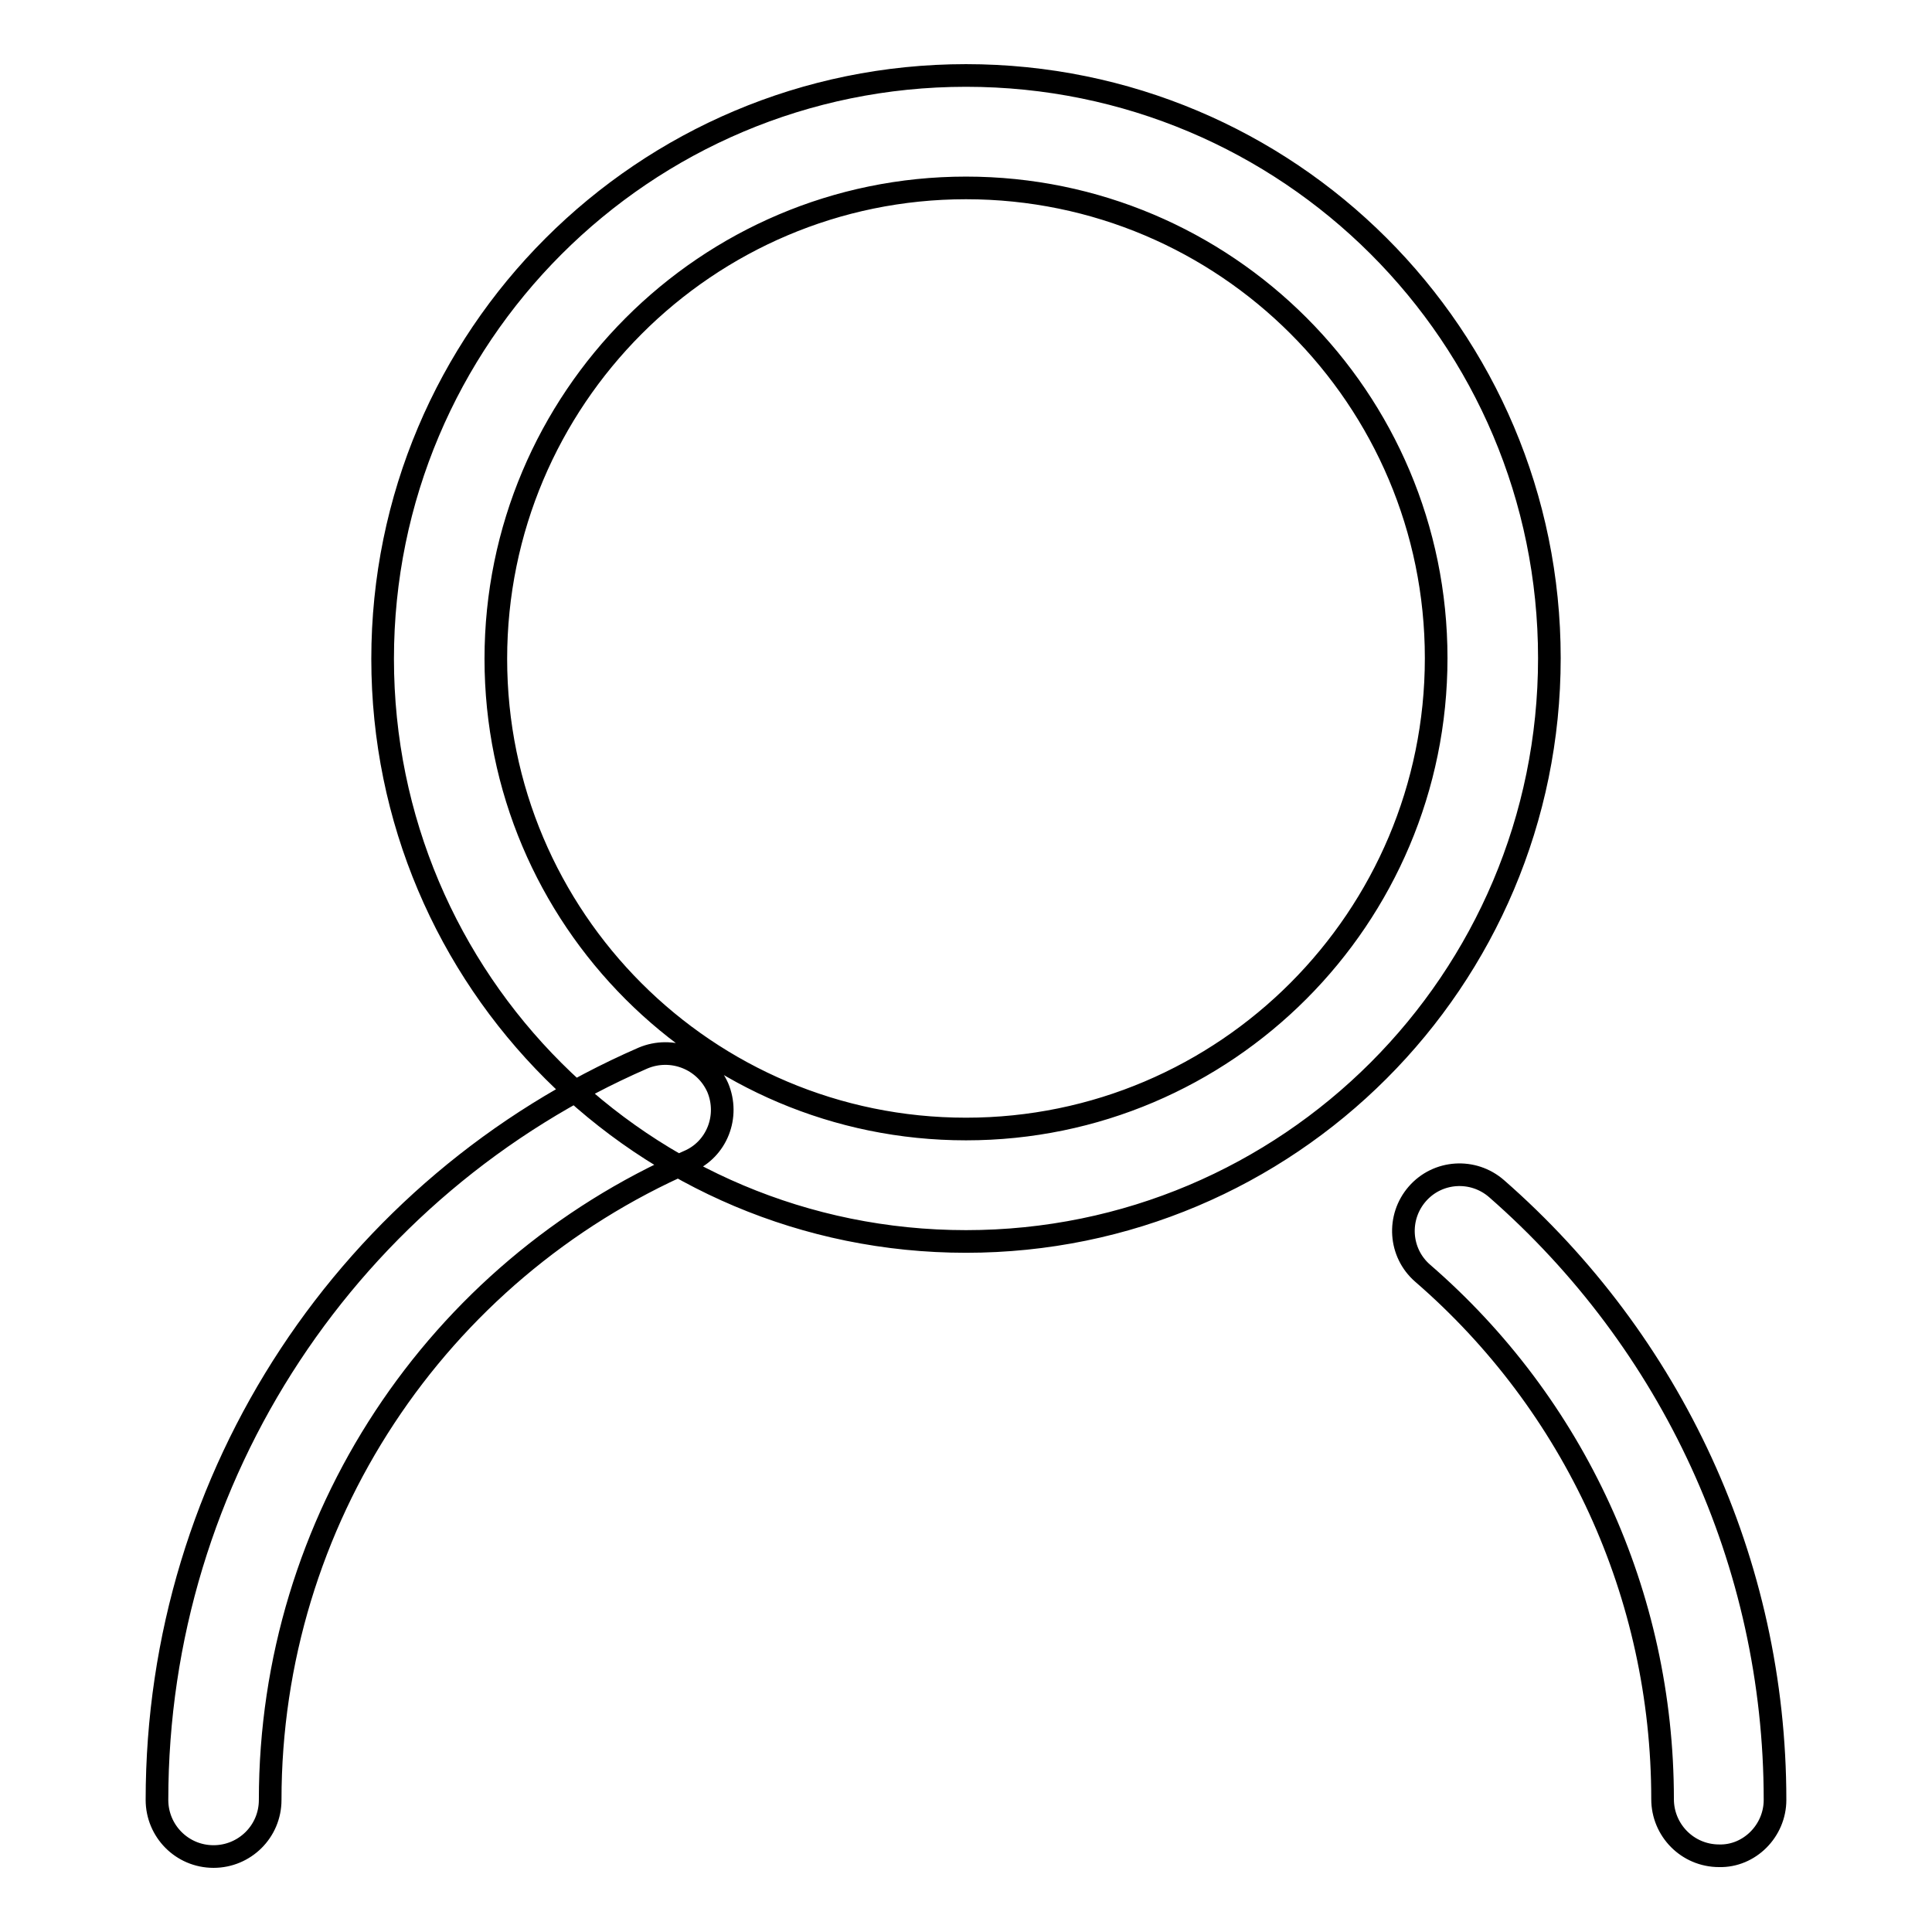 <?xml version="1.0" encoding="utf-8"?>
<!-- Svg Vector Icons : http://www.onlinewebfonts.com/icon -->
<!DOCTYPE svg PUBLIC "-//W3C//DTD SVG 1.1//EN" "http://www.w3.org/Graphics/SVG/1.1/DTD/svg11.dtd">
<svg version="1.1" xmlns="http://www.w3.org/2000/svg" xmlns:xlink="http://www.w3.org/1999/xlink" x="0px" y="0px" viewBox="0 0 256 256" enable-background="new 0 0 256 256" xml:space="preserve">
<g><g><path stroke-width="3" fill-opacity="0" stroke="#000000"  d="M128,164.5c42.7,0,77.3-34.6,77.3-77.3c0-42.7-34.6-77.2-77.3-77.2c-42.7,0-77.3,34.6-77.3,77.3S85.3,164.5,128,164.5L128,164.5L128,164.5z M128,149.6c-34.4,0-62.3-27.9-62.3-62.3S93.6,24.9,128,24.9c34.4,0,62.3,27.9,62.3,62.3S162.4,149.6,128,149.6L128,149.6z M235.2,238.5c0-31.5-13.7-60.7-36.9-81c-3.1-2.7-7.8-2.4-10.5,0.7c-2.7,3.1-2.4,7.8,0.7,10.5c20.1,17.4,31.8,42.6,31.8,69.7c0,4.1,3.3,7.5,7.5,7.5C231.8,246,235.2,242.6,235.2,238.5L235.2,238.5z M85.2,140.2c-38.8,16.9-64.4,55.2-64.4,98.3c0,4.1,3.3,7.5,7.5,7.5c4.1,0,7.5-3.3,7.5-7.5c0-37,22-70,55.4-84.6c3.8-1.6,5.5-6,3.9-9.8C93.4,140.3,89,138.6,85.2,140.2L85.2,140.2L85.2,140.2z"/></g></g>
</svg>